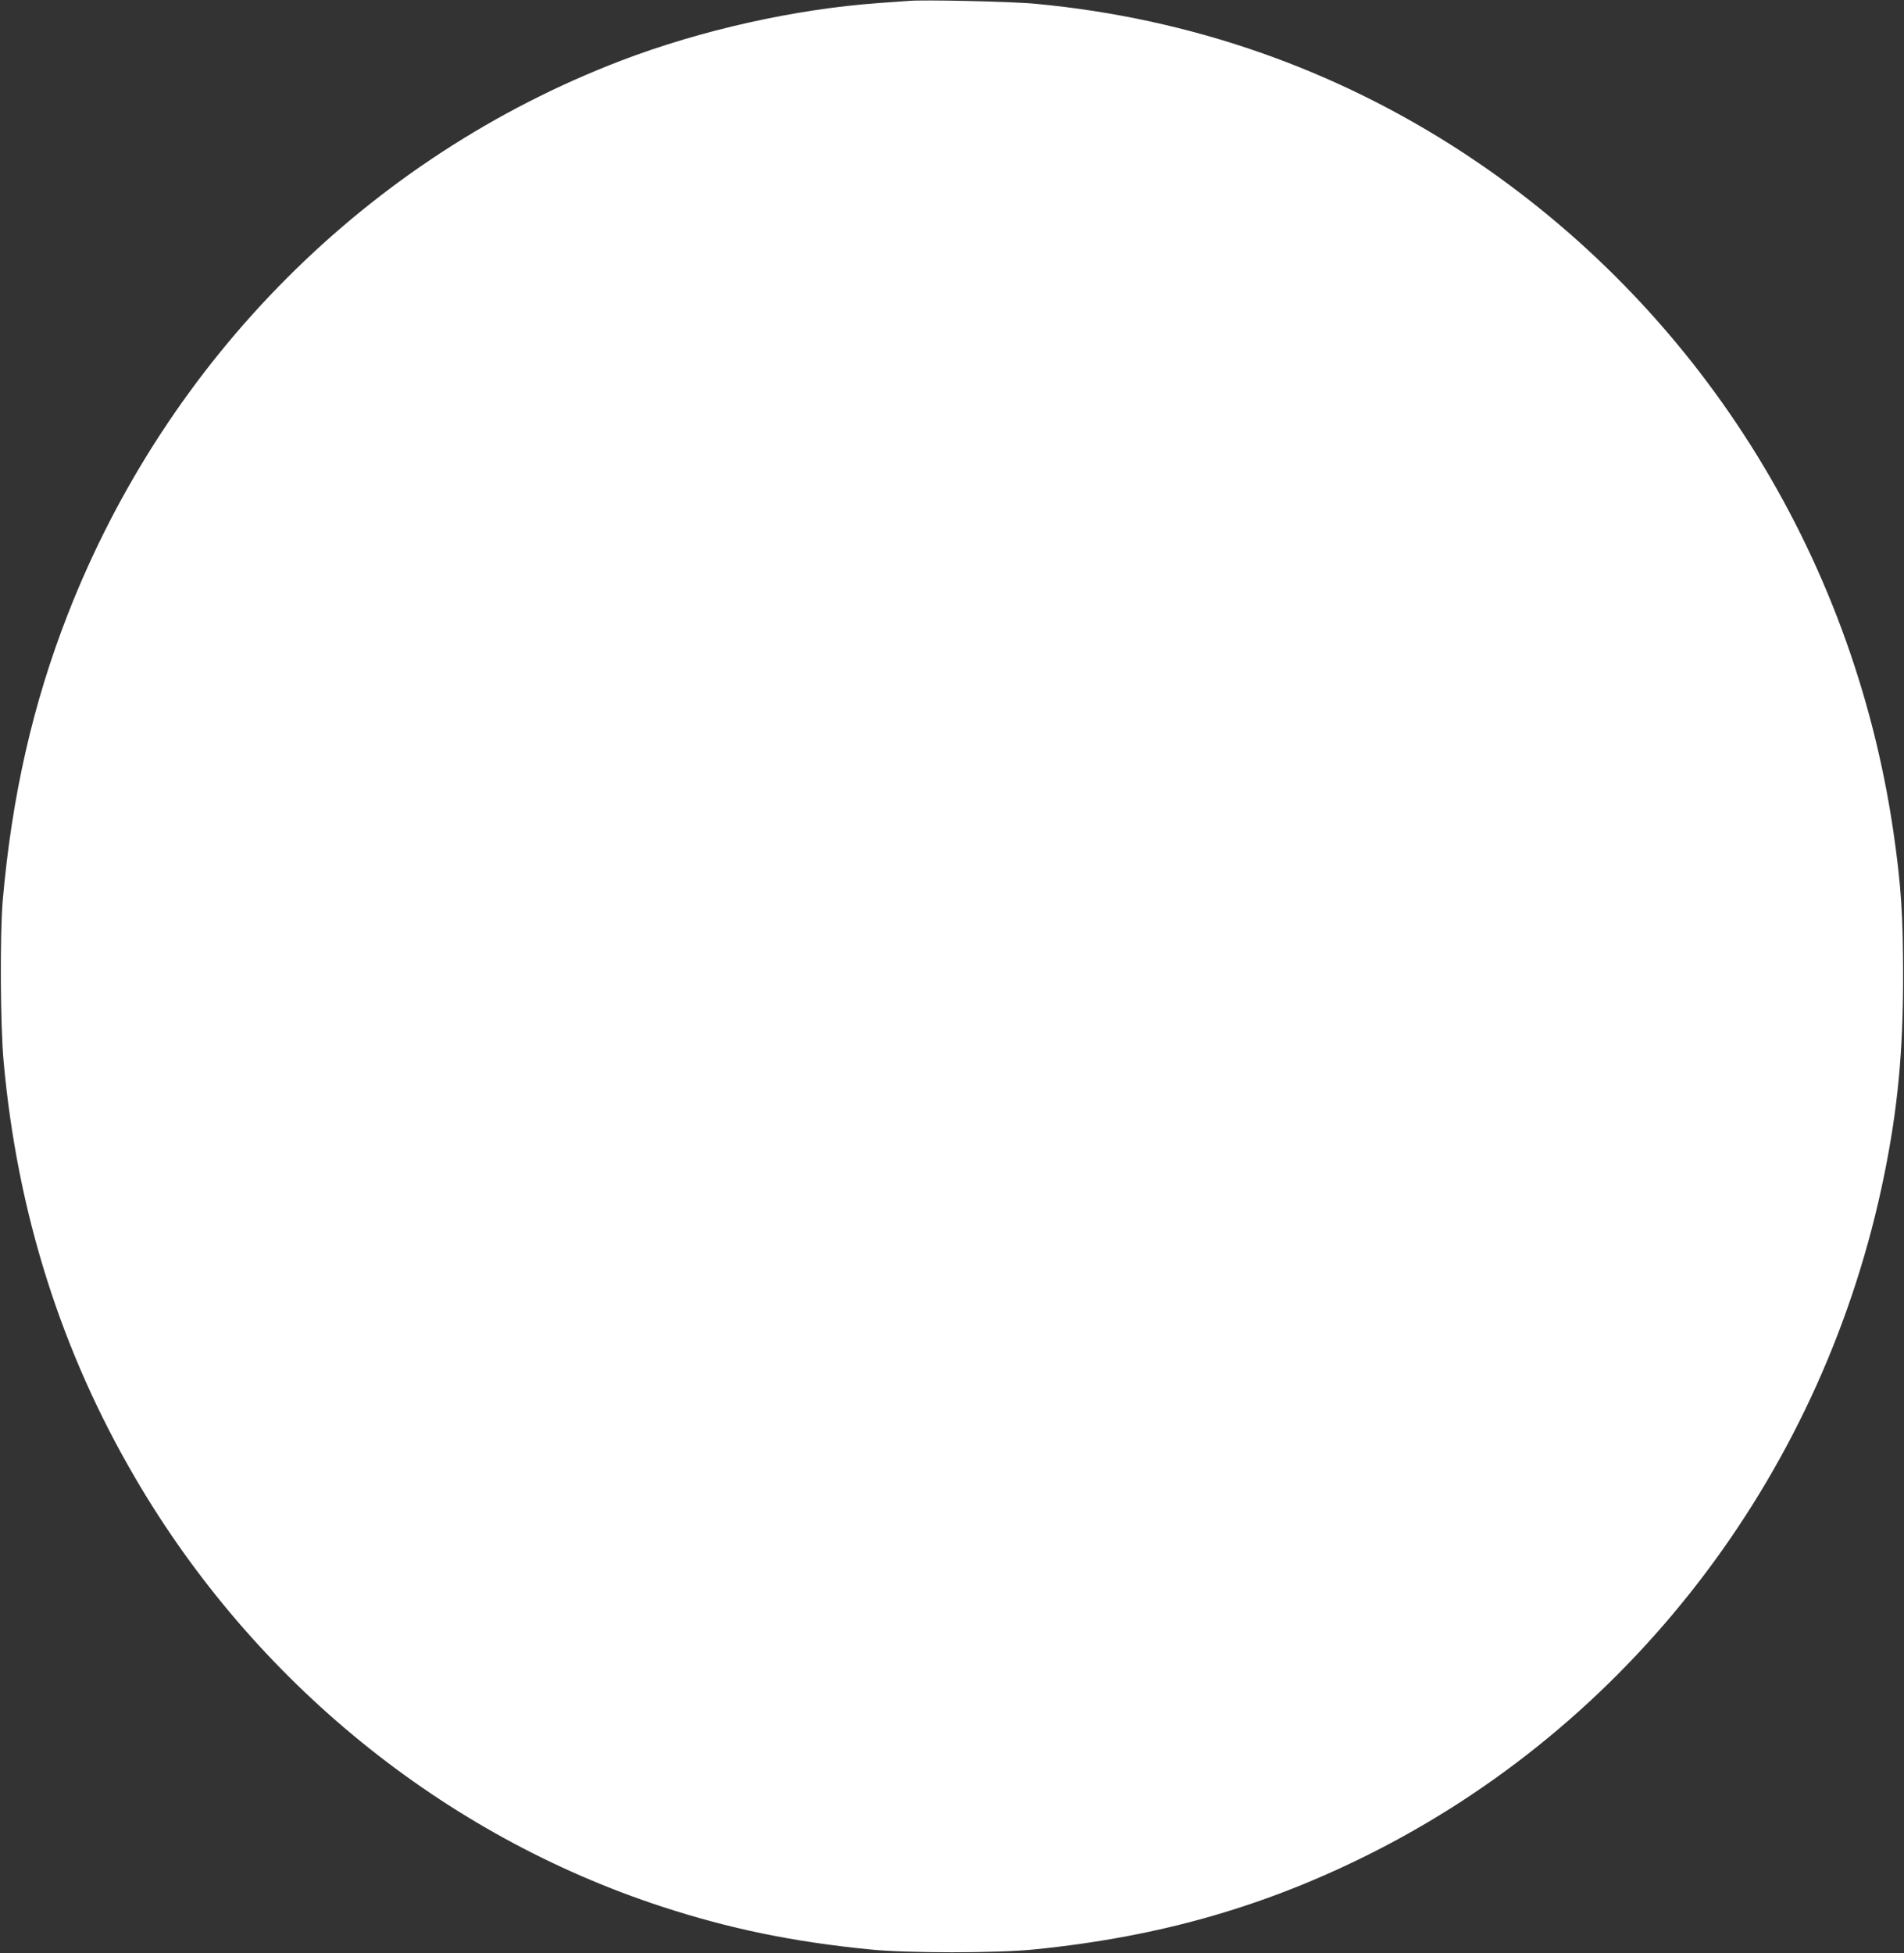 <?xml version="1.0" standalone="no"?>
<!DOCTYPE svg PUBLIC "-//W3C//DTD SVG 20010904//EN"
 "http://www.w3.org/TR/2001/REC-SVG-20010904/DTD/svg10.dtd">
<svg version="1.0" xmlns="http://www.w3.org/2000/svg"
 width="1248pt" height="1280pt" viewBox="0 0 1248 1280"
 preserveAspectRatio="xMidYMid meet">
<rect x="0" y="0" width="1248" height="1280" fill="#333333" stroke="none"/>
<g transform="translate(0,1280) scale(0.1,-0.1)"
fill="#ffffff" stroke="none">
<path d="M5955 12794 c-22 -2 -110 -8 -195 -14 -547 -39 -1166 -177 -1691
-378 -1652 -633 -2969 -1950 -3624 -3626 -230 -589 -367 -1193 -427 -1876 -19
-223 -16 -821 6 -1060 90 -991 378 -1899 864 -2729 779 -1332 2018 -2339 3452
-2807 440 -144 856 -230 1360 -280 246 -25 834 -25 1080 0 837 84 1545 290
2256 655 1703 876 2925 2506 3314 4419 89 437 124 808 124 1302 0 403 -13 602
-64 952 -268 1827 -1288 3439 -2810 4441 -845 555 -1796 887 -2811 982 -152
15 -743 28 -834 19z"/>
</g>
</svg>
